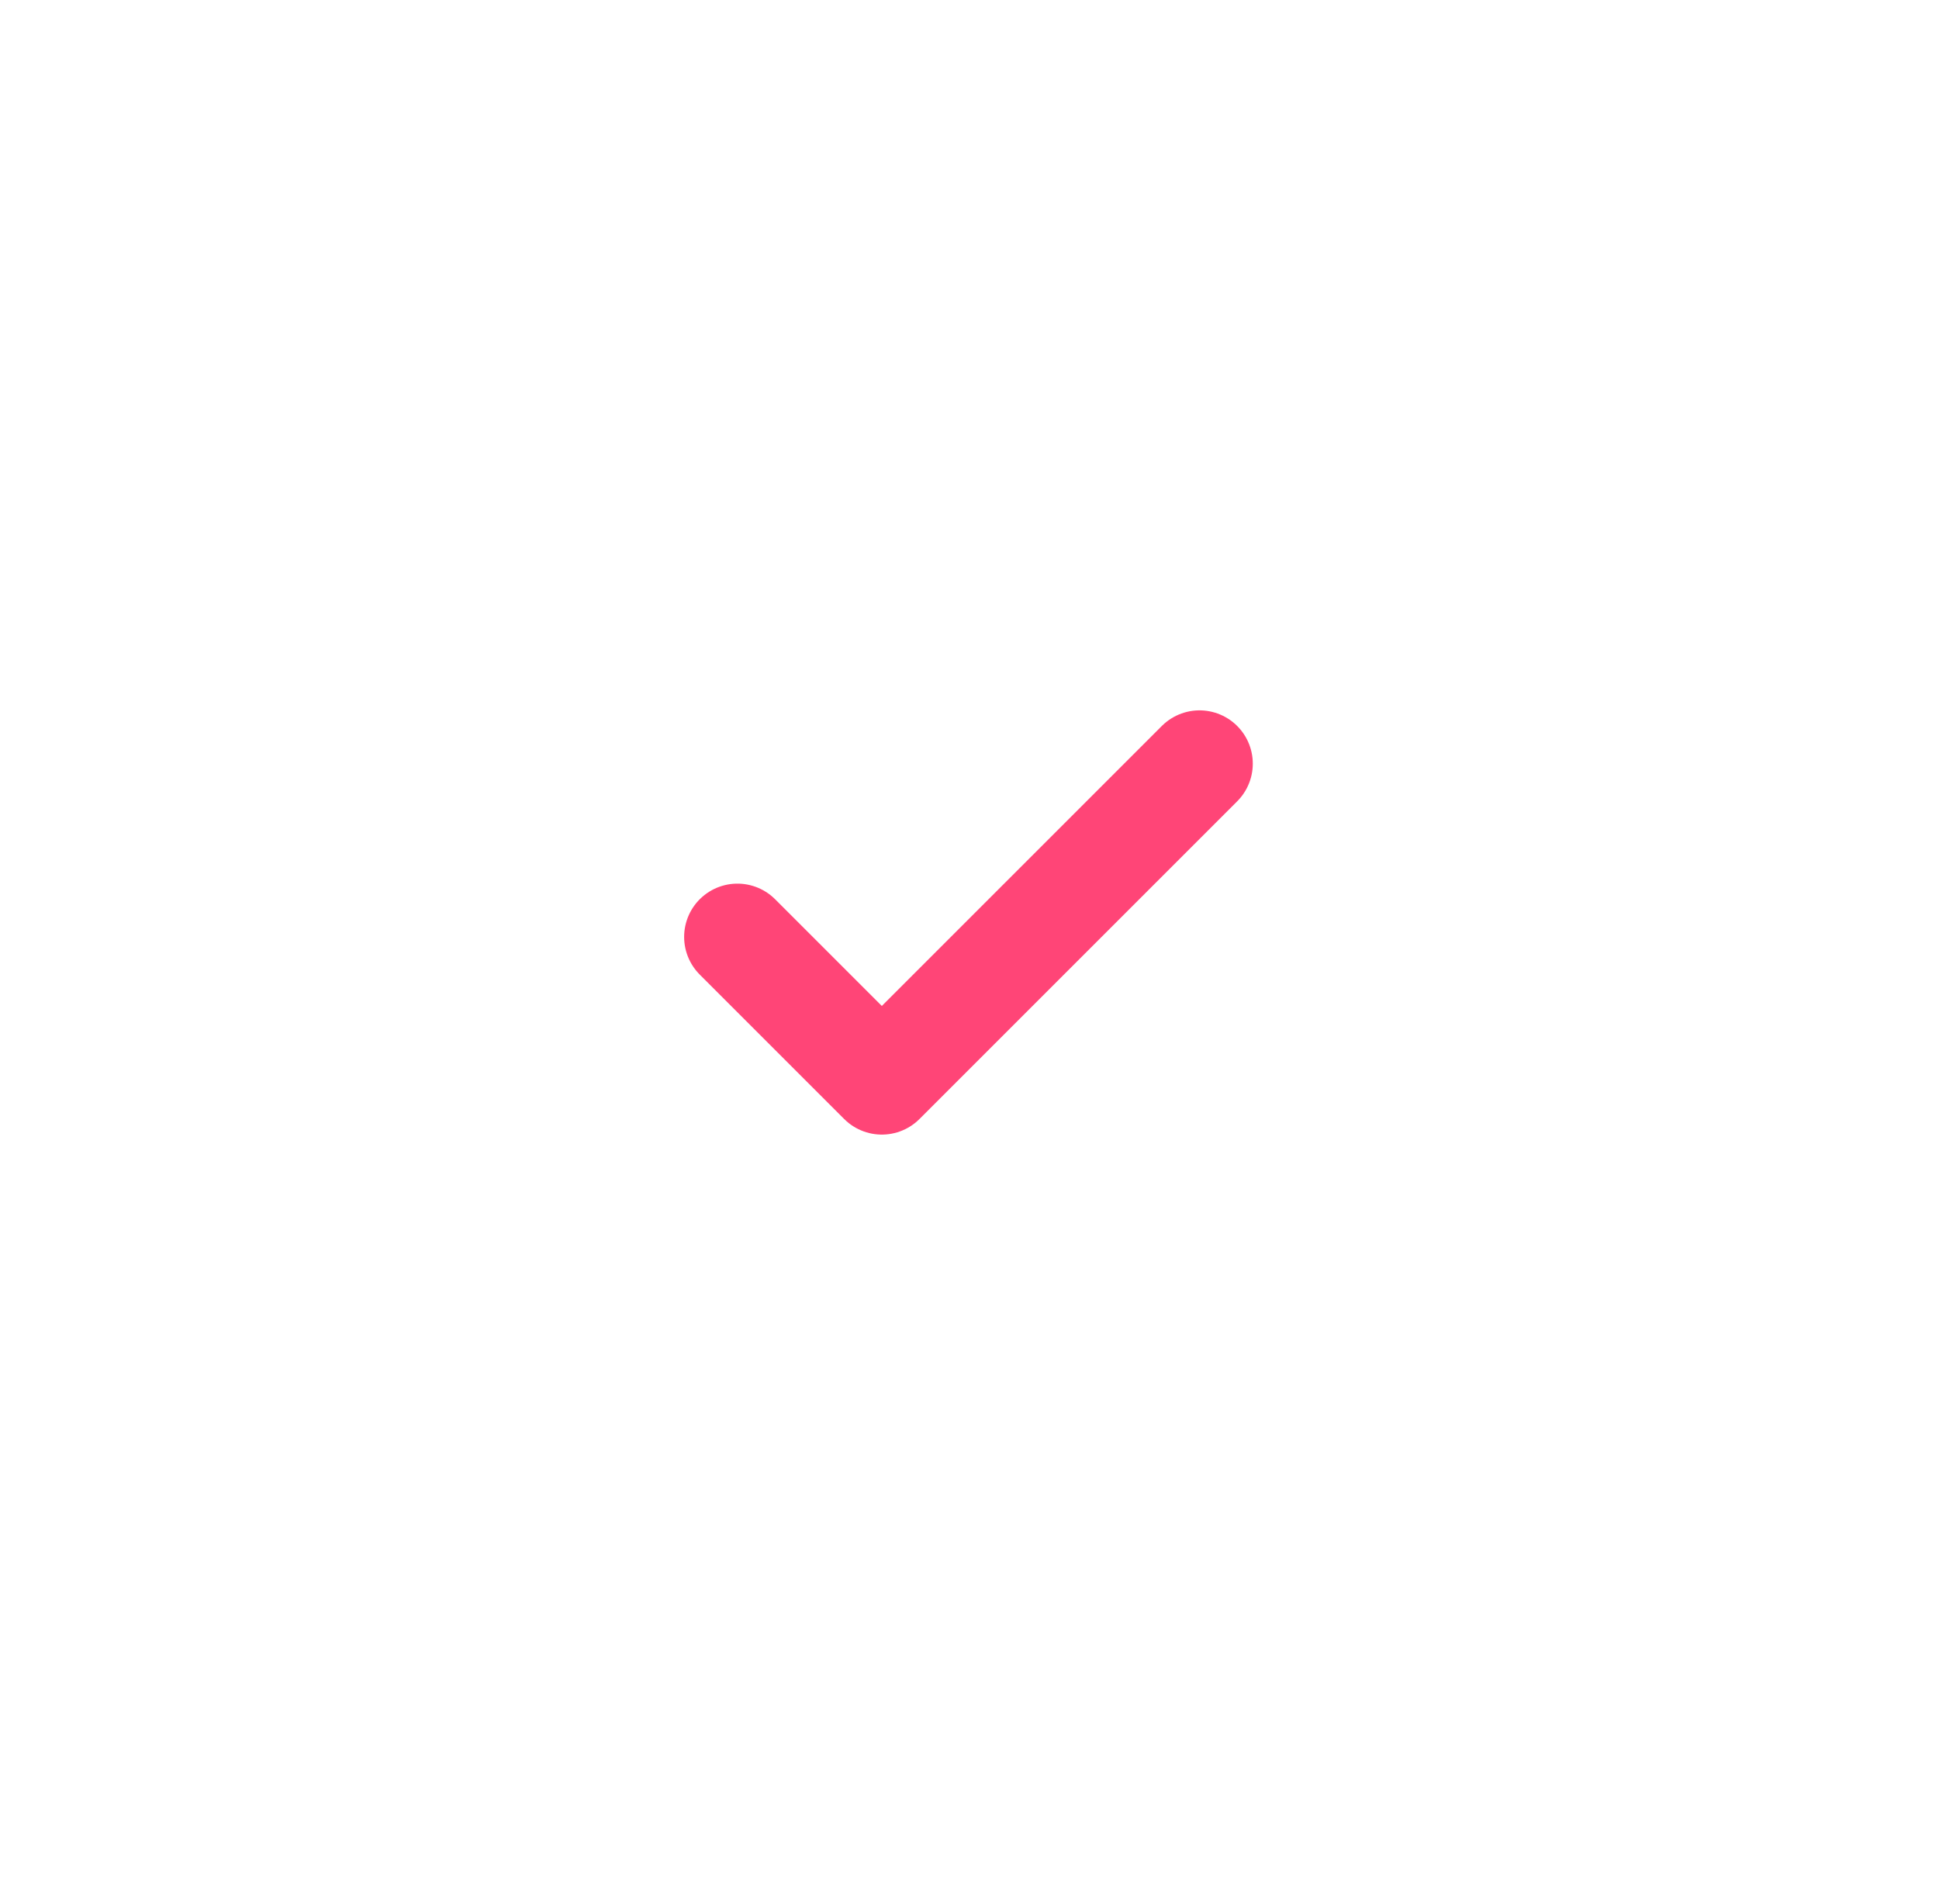 <svg width="55" height="54" viewBox="0 0 55 54" fill="none" xmlns="http://www.w3.org/2000/svg">
<path d="M34.024 21.662L25.013 30.673L20.917 26.577" stroke="#FF4577" stroke-width="3.023" stroke-linecap="round" stroke-linejoin="round"/>
</svg>
